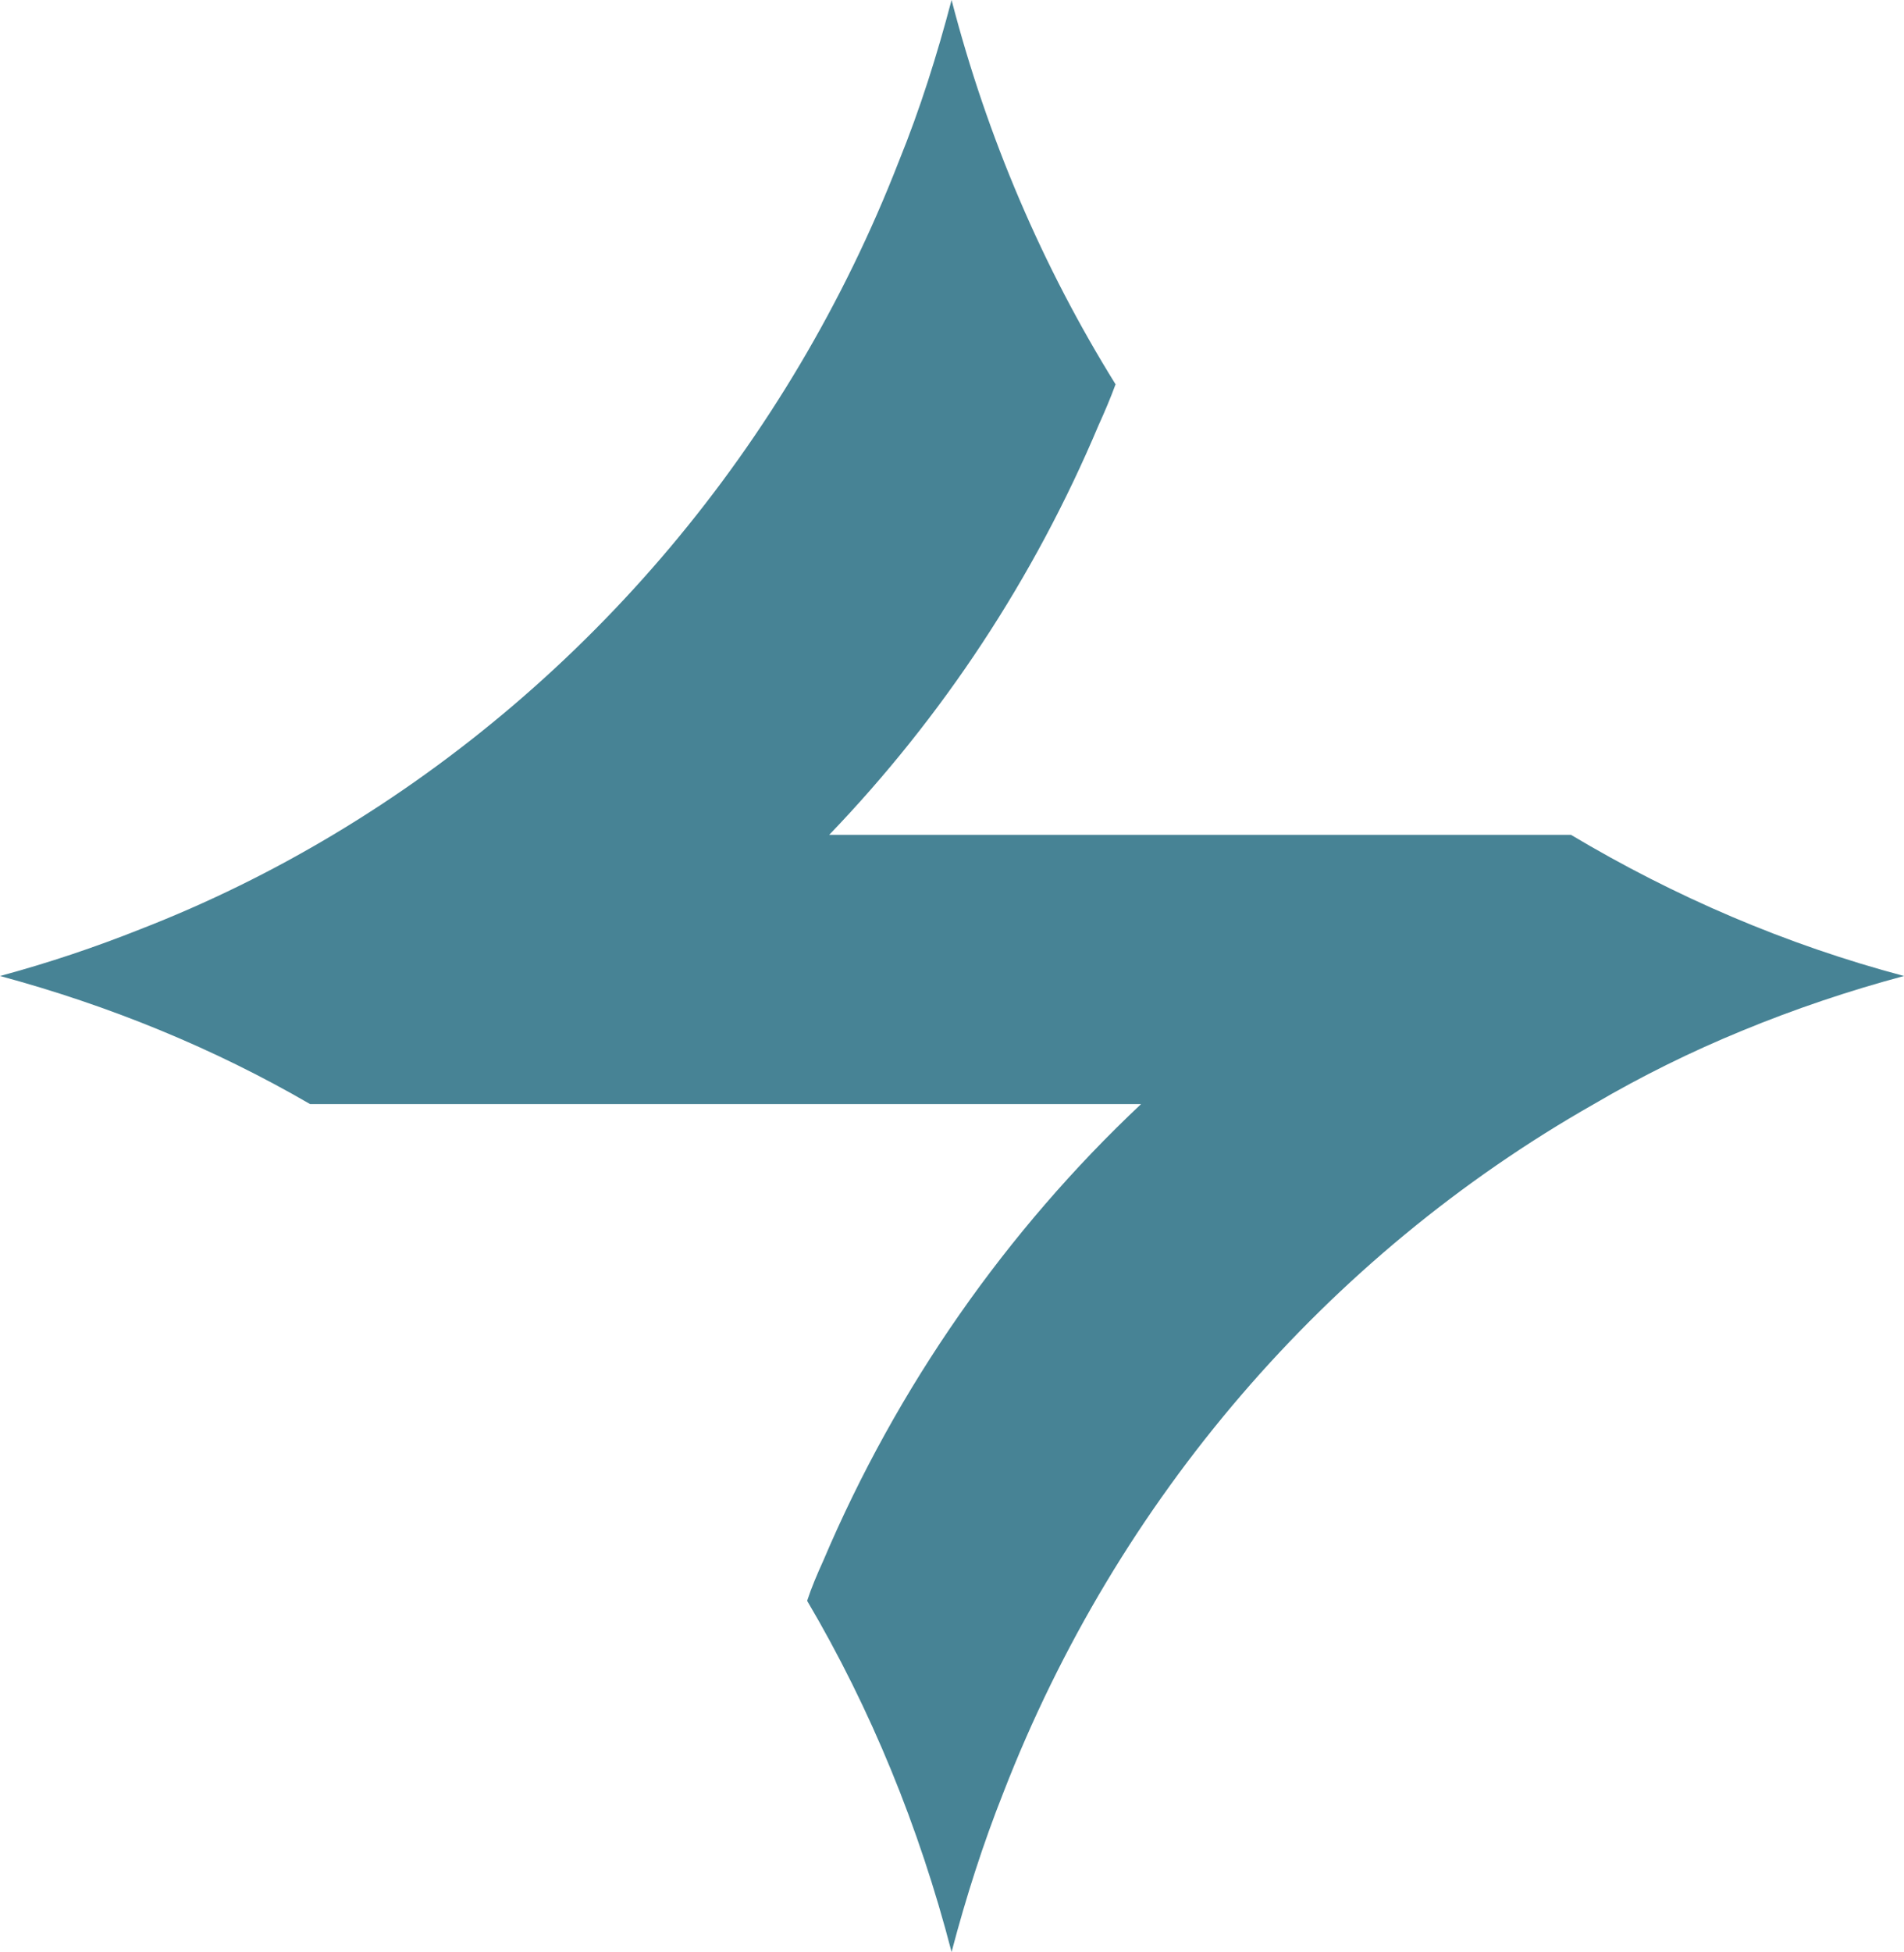 <svg width="121" height="124" viewBox="0 0 121 124" fill="none" xmlns="http://www.w3.org/2000/svg">
<path d="M121 62C117.49 62.941 114.035 64.104 110.687 65.487C107.448 66.816 104.316 68.366 101.292 70.138C84.338 79.77 71.002 95.214 63.767 113.87C62.471 117.136 61.391 120.512 60.473 124C58.421 116.084 55.344 108.555 51.294 101.691C51.564 100.861 51.942 99.975 52.32 99.145C57.017 88.073 63.983 78.164 72.514 70.138H19.708C13.606 66.595 6.965 63.882 0 62C3.078 61.17 6.047 60.173 8.963 59.011C13.229 57.35 17.278 55.357 21.166 53.032C37.364 43.345 50.106 28.288 57.125 10.241C58.475 6.92 59.555 3.487 60.473 0C62.741 8.746 66.25 16.939 70.894 24.413C70.57 25.298 70.192 26.184 69.814 27.014C65.71 36.757 59.879 45.559 52.698 53.032H99.834C106.422 56.962 113.495 60.007 121 62Z" fill="#478395"/>
</svg>
